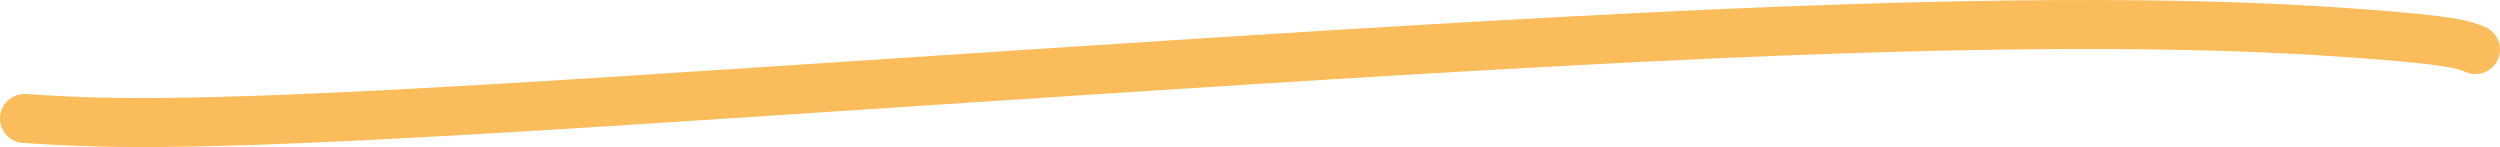 <?xml version="1.0" encoding="UTF-8"?> <svg xmlns="http://www.w3.org/2000/svg" width="102" height="6" viewBox="0 0 102 6" fill="none"><path d="M1 4.834C3.92 5.019 6.841 5.205 19.588 4.465C32.336 3.726 54.823 2.056 69.984 1.381C85.146 0.706 92.301 1.077 96.206 1.361C100.111 1.645 100.549 1.831 101 2.022" stroke="#FBBD5C" stroke-width="2" stroke-linecap="round"></path></svg> 
